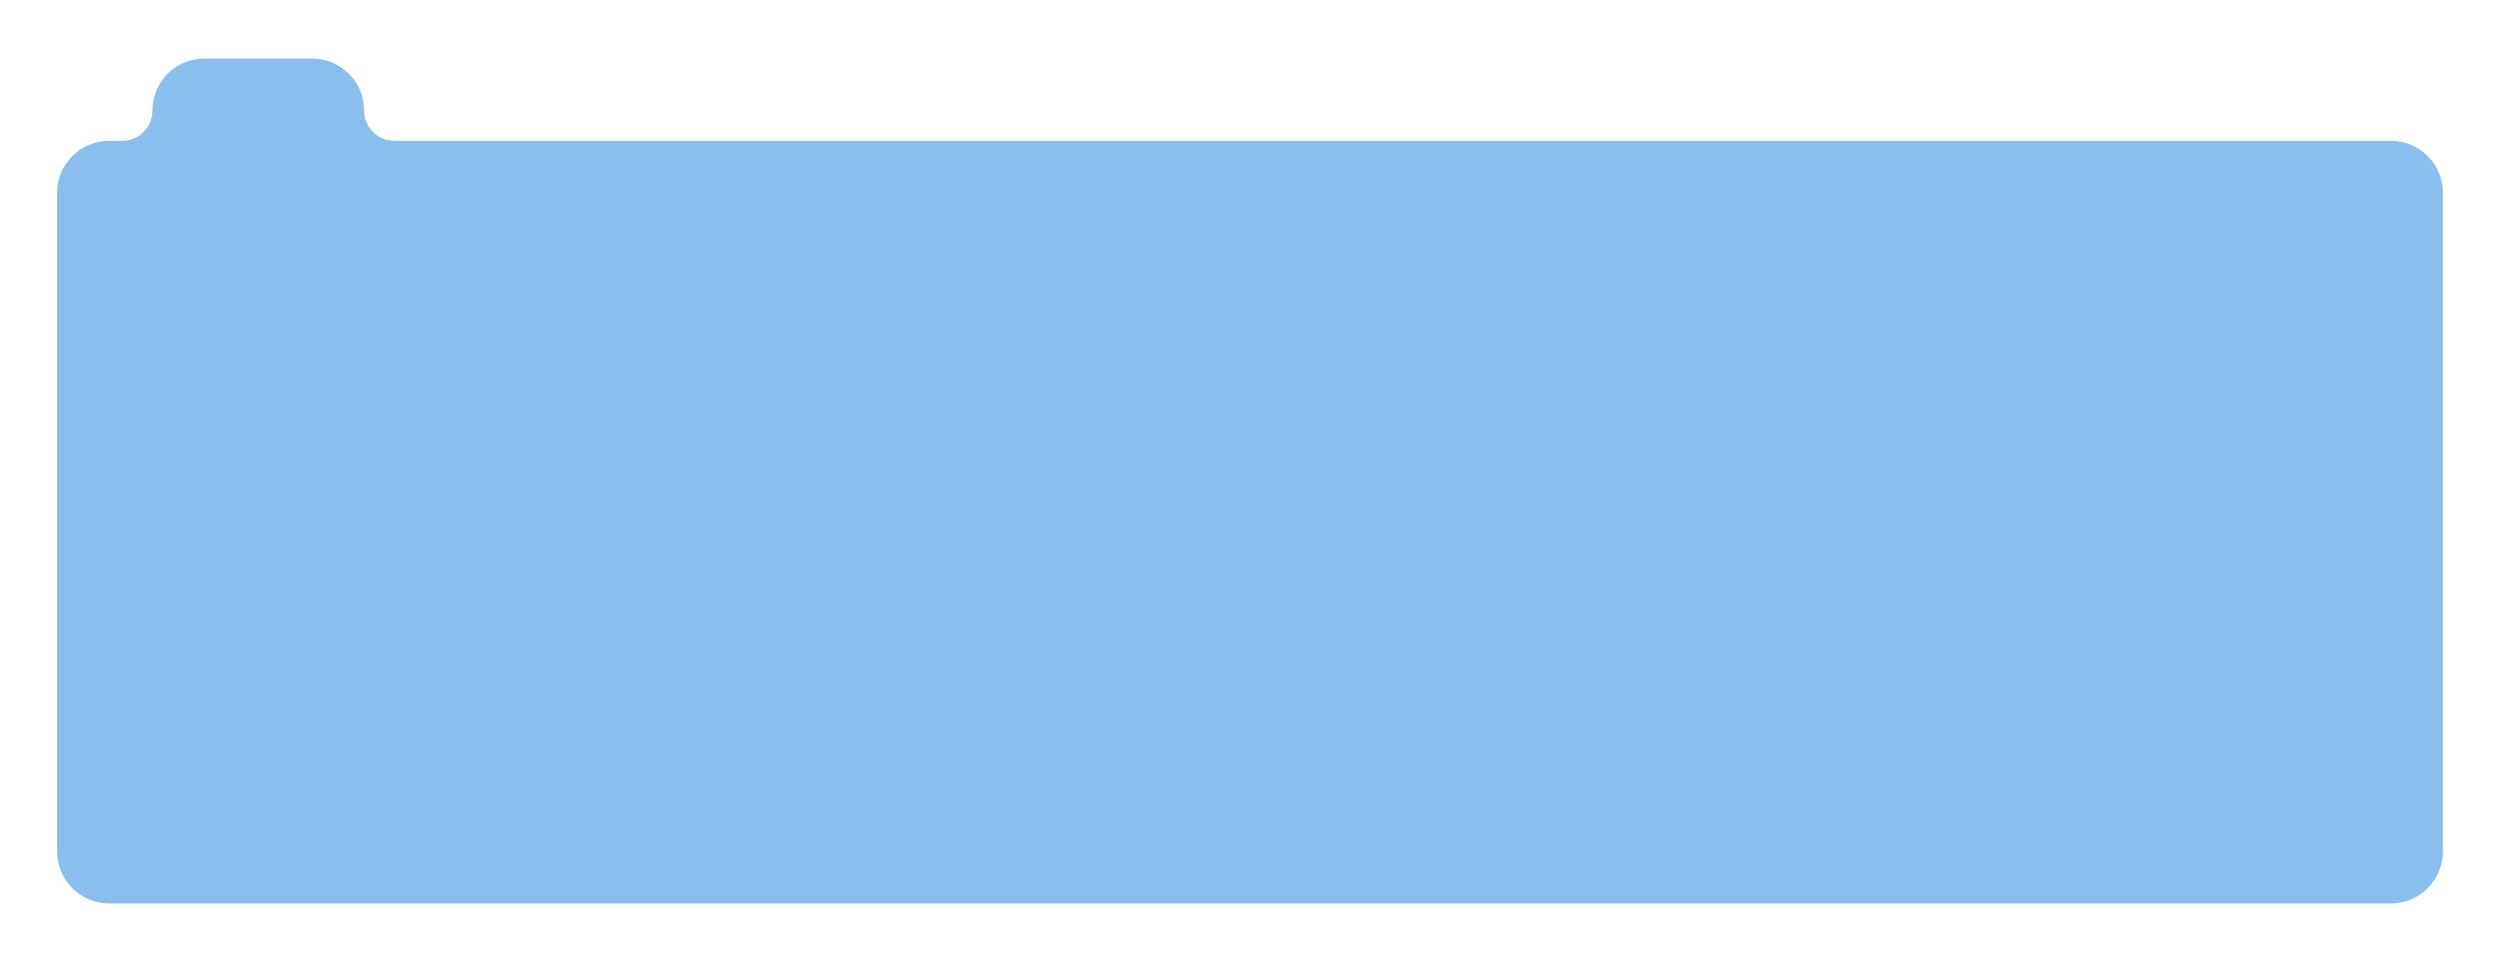 <?xml version="1.0" encoding="UTF-8"?> <svg xmlns="http://www.w3.org/2000/svg" width="1051" height="404" viewBox="0 0 1051 404" fill="none"><g filter="url(#filter0_d_78_13)"><path d="M131.206 20C143.282 20 153.071 29.79 153.071 41.865C153.071 48.908 158.781 54.618 165.824 54.618H1005.13C1017.21 54.618 1027 64.407 1027 76.482V353.34C1027 365.416 1017.21 375.205 1005.13 375.205H45.864C33.789 375.205 24 365.415 24 353.34V76.482C24 64.407 33.789 54.618 45.864 54.618H51.318C58.362 54.618 64.071 48.908 64.071 41.865C64.071 29.79 73.861 20 85.936 20H131.206Z" fill="#8ABEEC"></path></g><defs><filter id="filter0_d_78_13" x="0.179" y="0.782" width="1050.64" height="402.848" filterUnits="userSpaceOnUse" color-interpolation-filters="sRGB"><feFlood flood-opacity="0" result="BackgroundImageFix"></feFlood><feColorMatrix in="SourceAlpha" type="matrix" values="0 0 0 0 0 0 0 0 0 0 0 0 0 0 0 0 0 0 127 0" result="hardAlpha"></feColorMatrix><feOffset dy="4.603"></feOffset><feGaussianBlur stdDeviation="11.911"></feGaussianBlur><feComposite in2="hardAlpha" operator="out"></feComposite><feColorMatrix type="matrix" values="0 0 0 0 0 0 0 0 0 0 0 0 0 0 0 0 0 0 0.1 0"></feColorMatrix><feBlend mode="normal" in2="BackgroundImageFix" result="effect1_dropShadow_78_13"></feBlend><feBlend mode="normal" in="SourceGraphic" in2="effect1_dropShadow_78_13" result="shape"></feBlend></filter></defs></svg> 